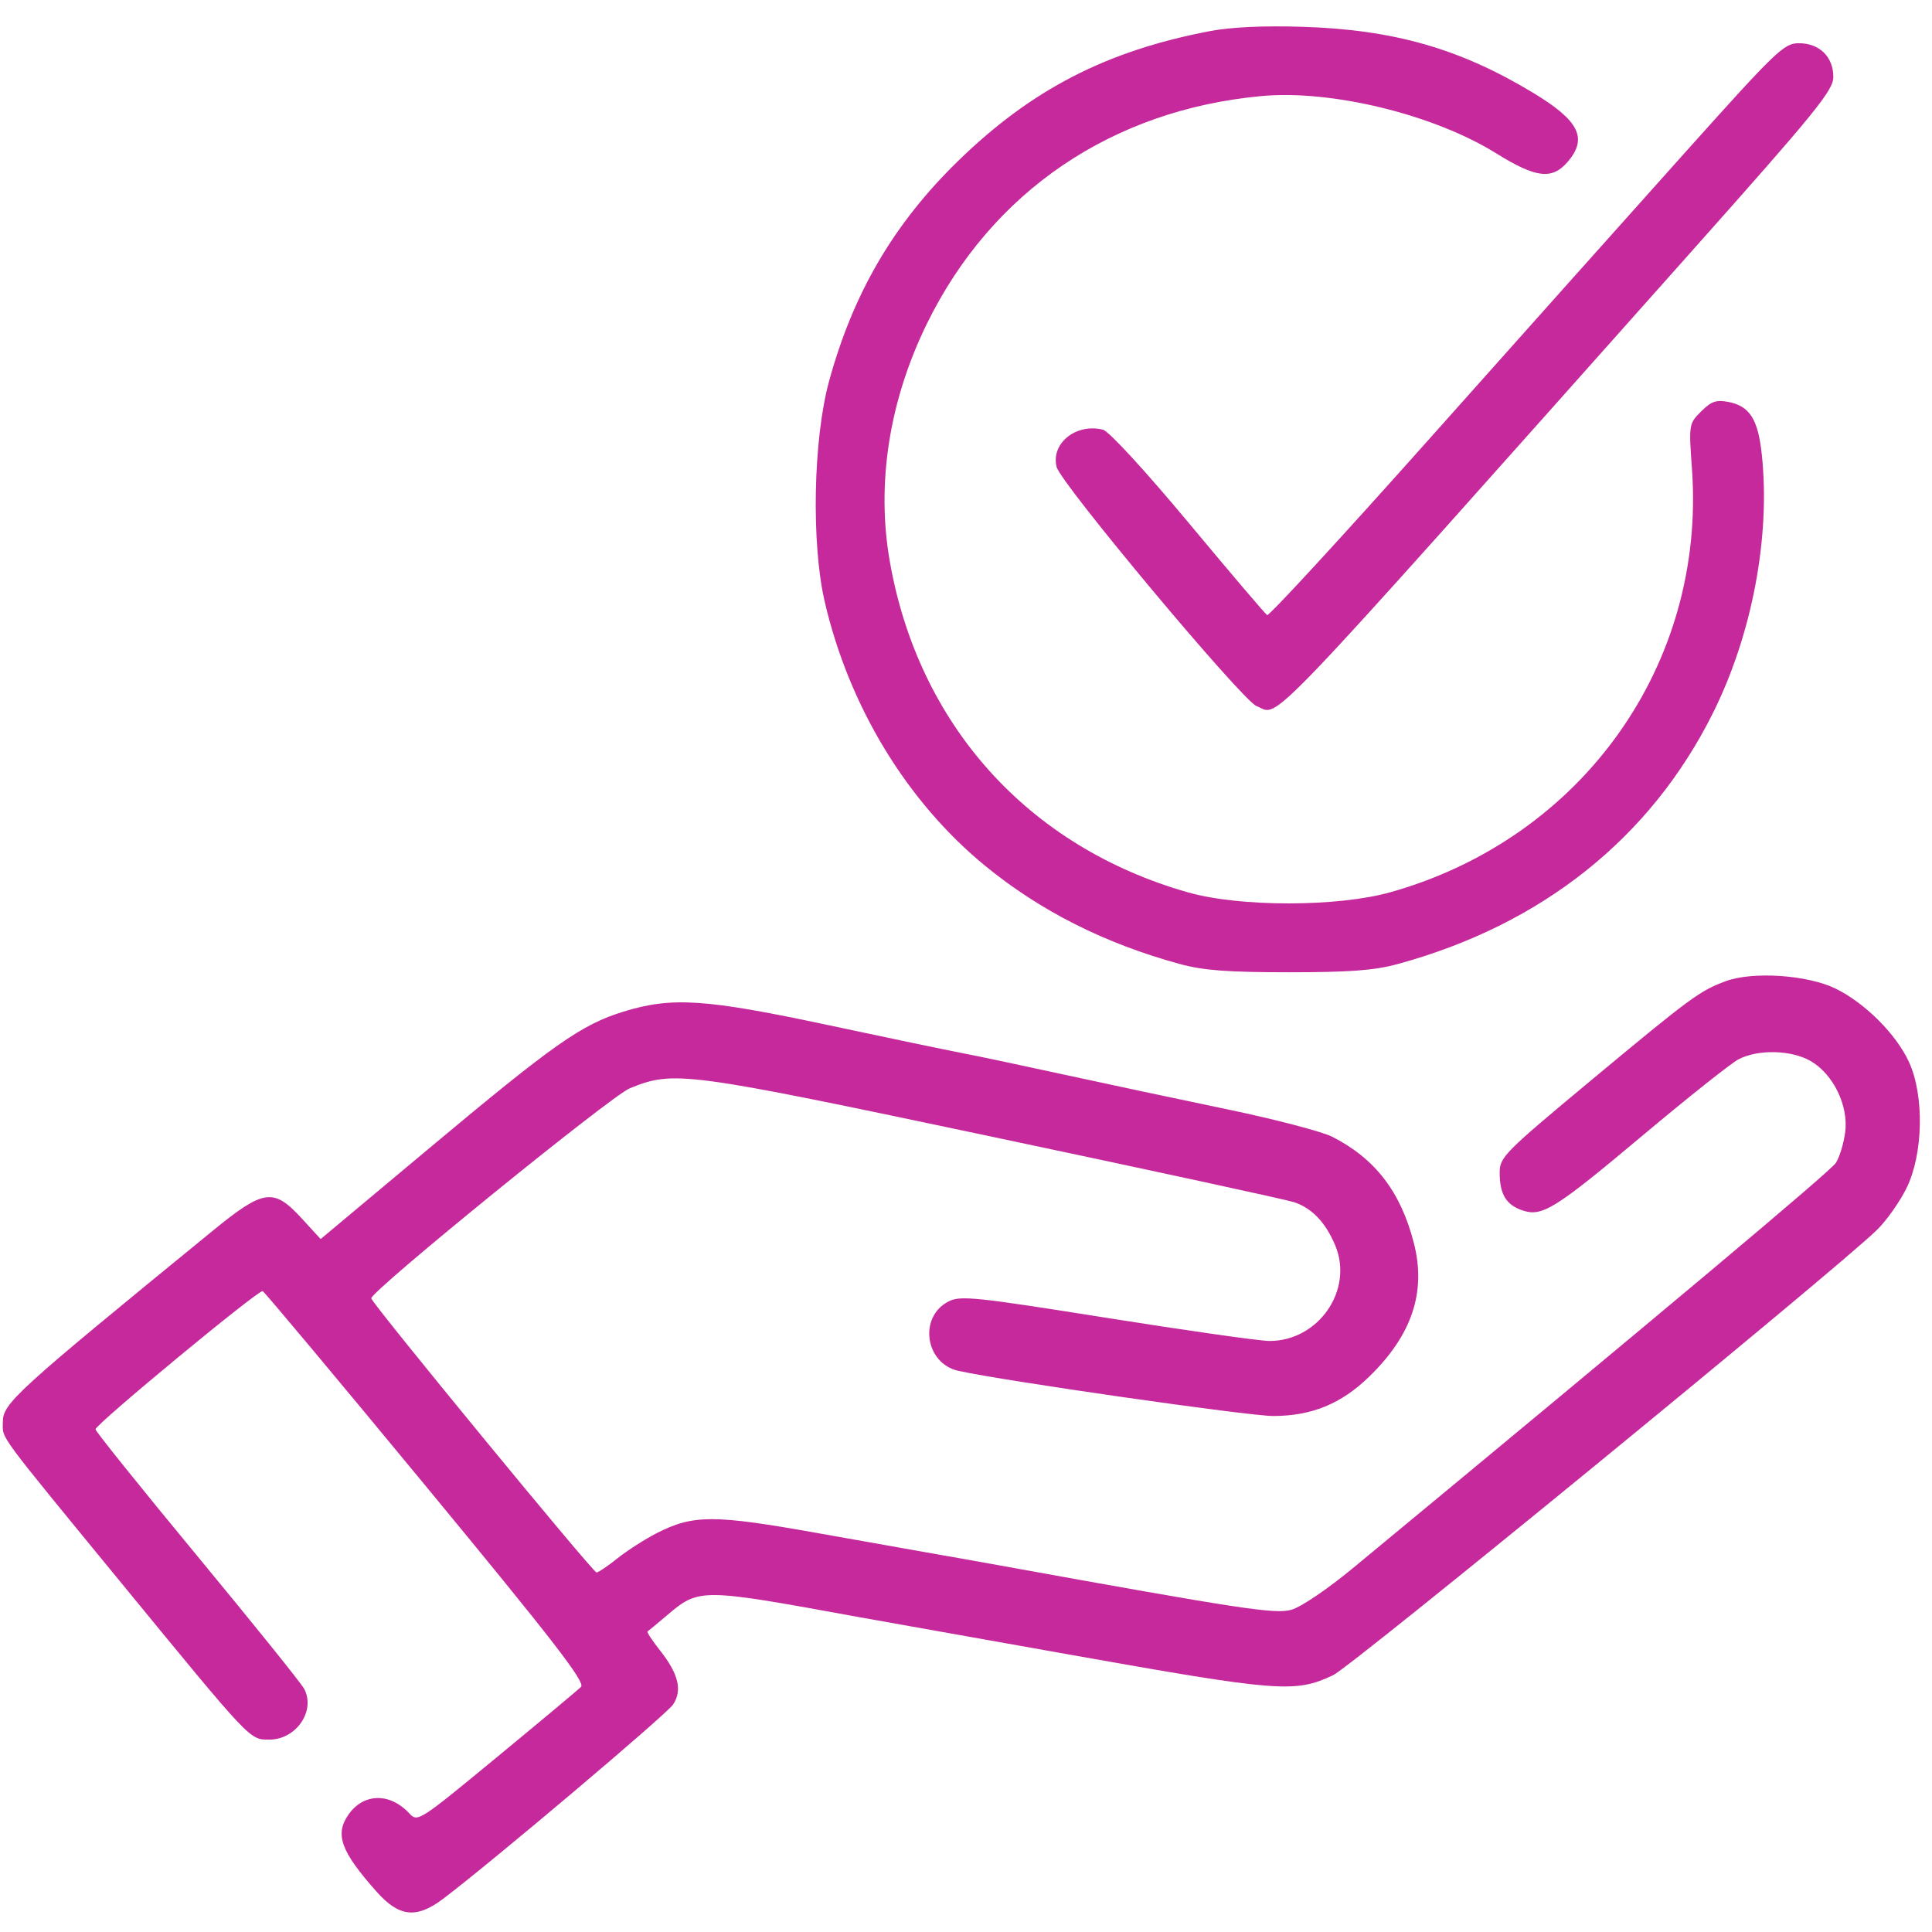 <svg width="70" height="70" viewBox="0 0 70 70" fill="none" xmlns="http://www.w3.org/2000/svg">
<path fill-rule="evenodd" clip-rule="evenodd" d="M43.834 1.128C40.082 1.845 37.378 3.239 34.718 5.828C32.388 8.096 30.908 10.622 30.036 13.823C29.464 15.923 29.391 19.686 29.881 21.802C30.761 25.595 32.863 29.054 35.701 31.376C37.699 33.011 40.035 34.188 42.751 34.929C43.596 35.16 44.486 35.227 46.696 35.227C48.907 35.227 49.797 35.16 50.642 34.929C55.86 33.506 59.801 30.369 62.061 25.839C63.482 22.991 64.152 19.446 63.833 16.465C63.696 15.184 63.394 14.712 62.617 14.562C62.182 14.478 61.998 14.543 61.634 14.908C61.19 15.351 61.187 15.373 61.303 16.996C61.809 24.076 57.334 30.363 50.39 32.324C48.474 32.865 44.928 32.869 43.038 32.331C37.249 30.684 33.27 26.261 32.236 20.323C31.746 17.507 32.221 14.498 33.595 11.705C35.942 6.935 40.287 3.984 45.701 3.481C48.244 3.244 51.947 4.148 54.211 5.556C55.648 6.451 56.234 6.521 56.797 5.867C57.538 5.006 57.219 4.371 55.537 3.356C52.893 1.761 50.499 1.076 47.2 0.971C45.784 0.926 44.602 0.981 43.834 1.128ZM61.021 5.561C59.053 7.758 54.875 12.437 51.737 15.959C48.599 19.48 45.977 22.328 45.91 22.286C45.843 22.245 44.561 20.738 43.061 18.936C41.487 17.048 40.177 15.623 39.964 15.569C38.99 15.324 38.068 16.064 38.283 16.919C38.433 17.517 45.014 25.388 45.528 25.583C46.399 25.914 45.315 27.047 61.262 9.138C65.808 4.033 66.425 3.274 66.425 2.788C66.425 2.059 65.921 1.566 65.177 1.566C64.636 1.566 64.376 1.816 61.021 5.561ZM62.523 35.551C61.587 35.897 61.261 36.138 57.652 39.139C54.505 41.757 54.336 41.928 54.336 42.483C54.336 43.26 54.564 43.647 55.142 43.848C55.871 44.102 56.309 43.831 59.541 41.119C61.157 39.764 62.706 38.533 62.983 38.385C63.682 38.012 64.898 38.038 65.599 38.441C66.421 38.913 66.979 40.057 66.855 41.019C66.802 41.429 66.65 41.931 66.516 42.135C66.316 42.441 60.349 47.447 49.058 56.784C48.093 57.582 47.133 58.233 46.781 58.327C46.184 58.488 45.018 58.31 36.202 56.715C35.417 56.572 34.397 56.391 33.935 56.312C33.474 56.232 31.547 55.89 29.654 55.552C25.857 54.874 25.123 54.873 23.796 55.548C23.37 55.765 22.728 56.177 22.369 56.463C22.01 56.75 21.67 56.979 21.613 56.974C21.472 56.96 13.451 47.199 13.451 47.041C13.451 46.768 22.144 39.705 22.816 39.432C24.426 38.779 24.768 38.825 35.95 41.187C41.676 42.396 46.595 43.462 46.882 43.556C47.533 43.77 48.029 44.289 48.379 45.126C49.052 46.737 47.774 48.59 45.991 48.586C45.64 48.585 42.986 48.208 40.094 47.748C35.303 46.986 34.792 46.934 34.363 47.156C33.273 47.719 33.518 49.405 34.729 49.67C36.425 50.041 45.232 51.304 46.124 51.304C47.521 51.304 48.59 50.867 49.606 49.881C51.159 48.373 51.682 46.812 51.227 45.038C50.753 43.187 49.829 41.983 48.276 41.19C47.903 41 46.187 40.551 44.461 40.192C42.735 39.833 40.077 39.267 38.553 38.935C37.029 38.602 35.367 38.251 34.859 38.155C34.351 38.058 32.16 37.601 29.99 37.138C25.546 36.191 24.343 36.112 22.588 36.654C21.061 37.126 20.078 37.818 15.557 41.599L11.618 44.893L10.924 44.137C9.911 43.034 9.555 43.084 7.711 44.59C0.502 50.48 0.102 50.845 0.102 51.536C0.102 52.155 -0.163 51.795 4.437 57.404C9.135 63.131 9.039 63.029 9.759 63.029C10.734 63.029 11.446 61.986 11.018 61.185C10.911 60.985 9.166 58.817 7.142 56.369C5.117 53.921 3.46 51.858 3.46 51.786C3.46 51.607 9.37 46.721 9.517 46.779C9.581 46.804 12.25 49.994 15.448 53.869C20.09 59.494 21.219 60.956 21.05 61.121C20.934 61.234 19.555 62.386 17.987 63.679C15.162 66.009 15.132 66.028 14.823 65.696C14.123 64.945 13.173 64.966 12.628 65.743C12.123 66.465 12.347 67.079 13.646 68.541C14.458 69.455 15.088 69.525 16.042 68.807C17.761 67.514 24.156 62.112 24.389 61.756C24.728 61.239 24.584 60.646 23.914 59.799C23.632 59.443 23.429 59.133 23.463 59.111C23.497 59.088 23.806 58.831 24.15 58.54C25.334 57.536 25.351 57.536 31.081 58.584C31.358 58.634 34.796 59.246 38.721 59.944C46.367 61.304 46.916 61.347 48.304 60.694C48.964 60.384 66.361 46.142 67.987 44.581C68.338 44.245 68.829 43.553 69.078 43.045C69.685 41.81 69.725 39.695 69.166 38.478C68.702 37.47 67.572 36.34 66.505 35.818C65.489 35.321 63.503 35.188 62.523 35.551Z" fill="#C5299B"/>
</svg>
